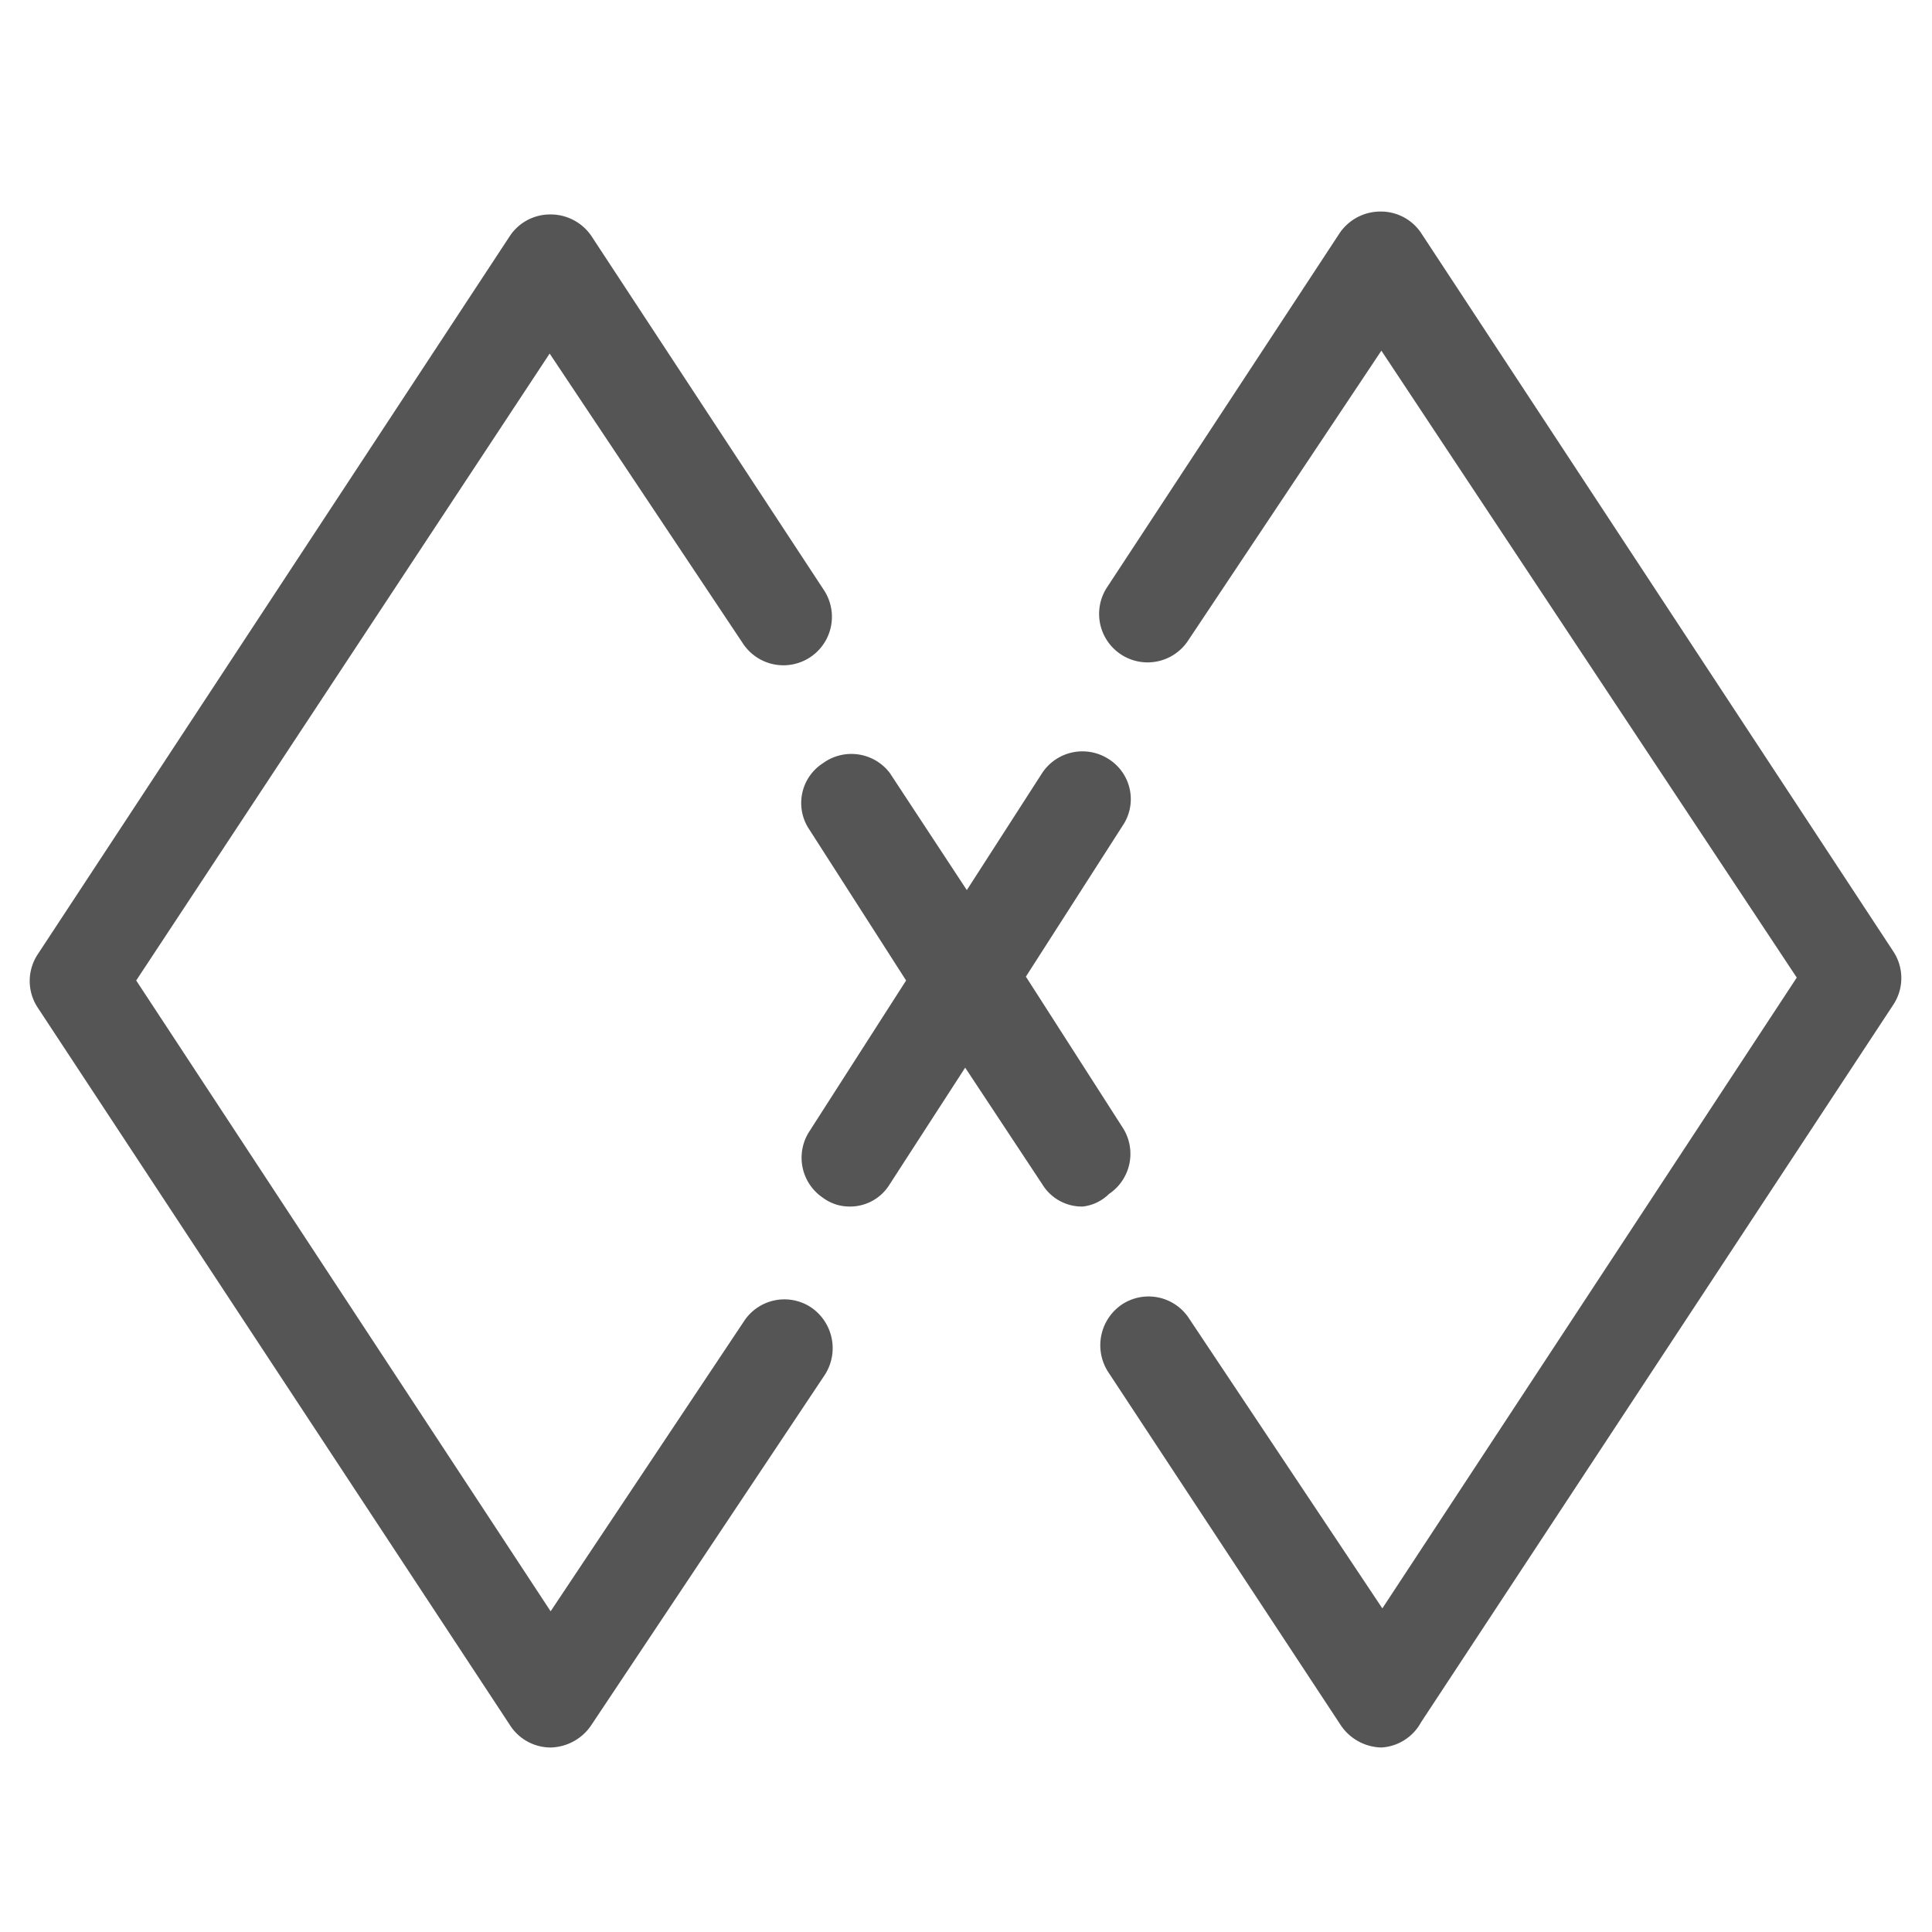<svg xmlns="http://www.w3.org/2000/svg" viewBox="0 0 20 20"><defs><style>.cls-1{fill:#545554;}</style></defs><title>161. Multiplication Games</title><g id="Шар_9" data-name="Шар 9"><g id="_1-40" data-name="1-40"><path class="cls-1" d="M5.7,18.09a.5.5,0,0,1-.42-.23L.39,10.43a.5.5,0,0,1,0-.55L5.28,2.44a.5.5,0,0,1,.42-.22h0a.51.51,0,0,1,.42.22L8.53,6.11a.5.5,0,0,1-.84.55l-2-3L1.41,10.15,5.7,16.68l2-3a.5.5,0,0,1,.69-.15.51.51,0,0,1,.15.7L6.12,17.86A.52.52,0,0,1,5.7,18.09Z"/><path class="cls-1" d="M8.79,12.49a.46.46,0,0,1-.27-.09.5.5,0,0,1-.14-.69l1-1.56-1-1.56a.49.49,0,0,1,.14-.69A.5.5,0,0,1,9.21,8l1.21,1.84a.5.5,0,0,1,0,.55L9.21,12.26A.48.48,0,0,1,8.79,12.49Z"/><path class="cls-1" d="M14.3,18.09a.52.52,0,0,1-.42-.23L11.47,14.2a.51.51,0,0,1,.15-.7.5.5,0,0,1,.69.15l2,3,4.29-6.53L14.3,3.63l-2,3a.5.5,0,0,1-.84-.55l2.41-3.67a.51.51,0,0,1,.42-.22h0a.5.5,0,0,1,.42.22l4.89,7.44a.5.5,0,0,1,0,.55l-4.89,7.43A.5.5,0,0,1,14.3,18.09Z"/><path class="cls-1" d="M11.21,12.49a.48.48,0,0,1-.42-.23L9.58,10.43a.5.5,0,0,1,0-.55L10.79,8a.5.5,0,0,1,.69-.14.49.49,0,0,1,.14.69l-1,1.56,1,1.56a.5.5,0,0,1-.14.69A.46.46,0,0,1,11.21,12.49Z"/></g></g></svg>